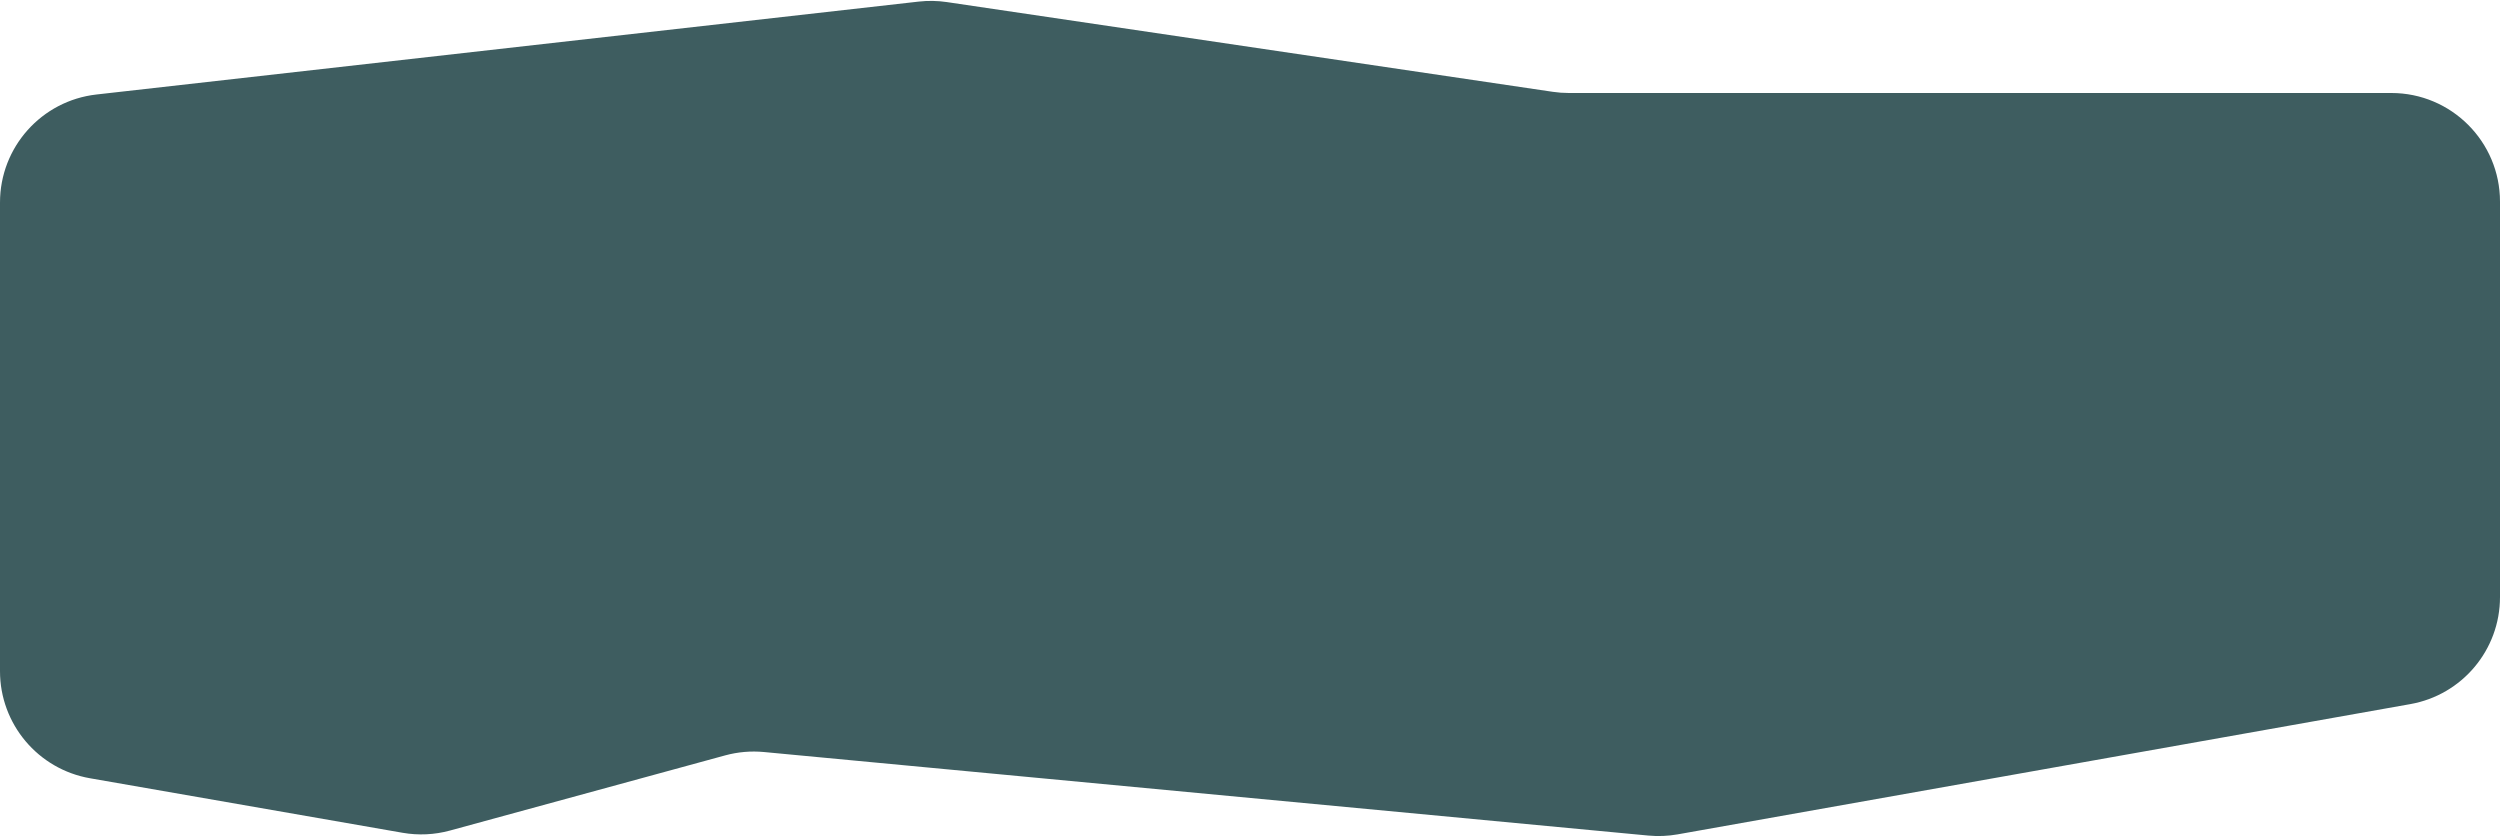<?xml version="1.0" encoding="UTF-8"?> <svg xmlns="http://www.w3.org/2000/svg" width="460" height="154" viewBox="0 0 460 154" fill="none"> <path d="M0 37.26V123.498C0 133.217 6.988 141.53 16.564 143.2L74.084 153.233C76.981 153.738 79.954 153.598 82.791 152.823L133.43 138.991C135.757 138.355 138.18 138.146 140.581 138.373L303.3 153.744C305.096 153.914 306.906 153.84 308.682 153.524L443.501 129.556C453.046 127.858 460 119.56 460 109.864V37.111C460 26.065 451.046 17.111 440 17.111H400.543H288.651C287.67 17.111 286.691 17.039 285.721 16.895L174.215 0.382C172.501 0.129 170.761 0.099 169.039 0.293L17.755 17.387C7.642 18.529 0 27.083 0 37.26Z" fill="#3E5D60"></path> </svg> 